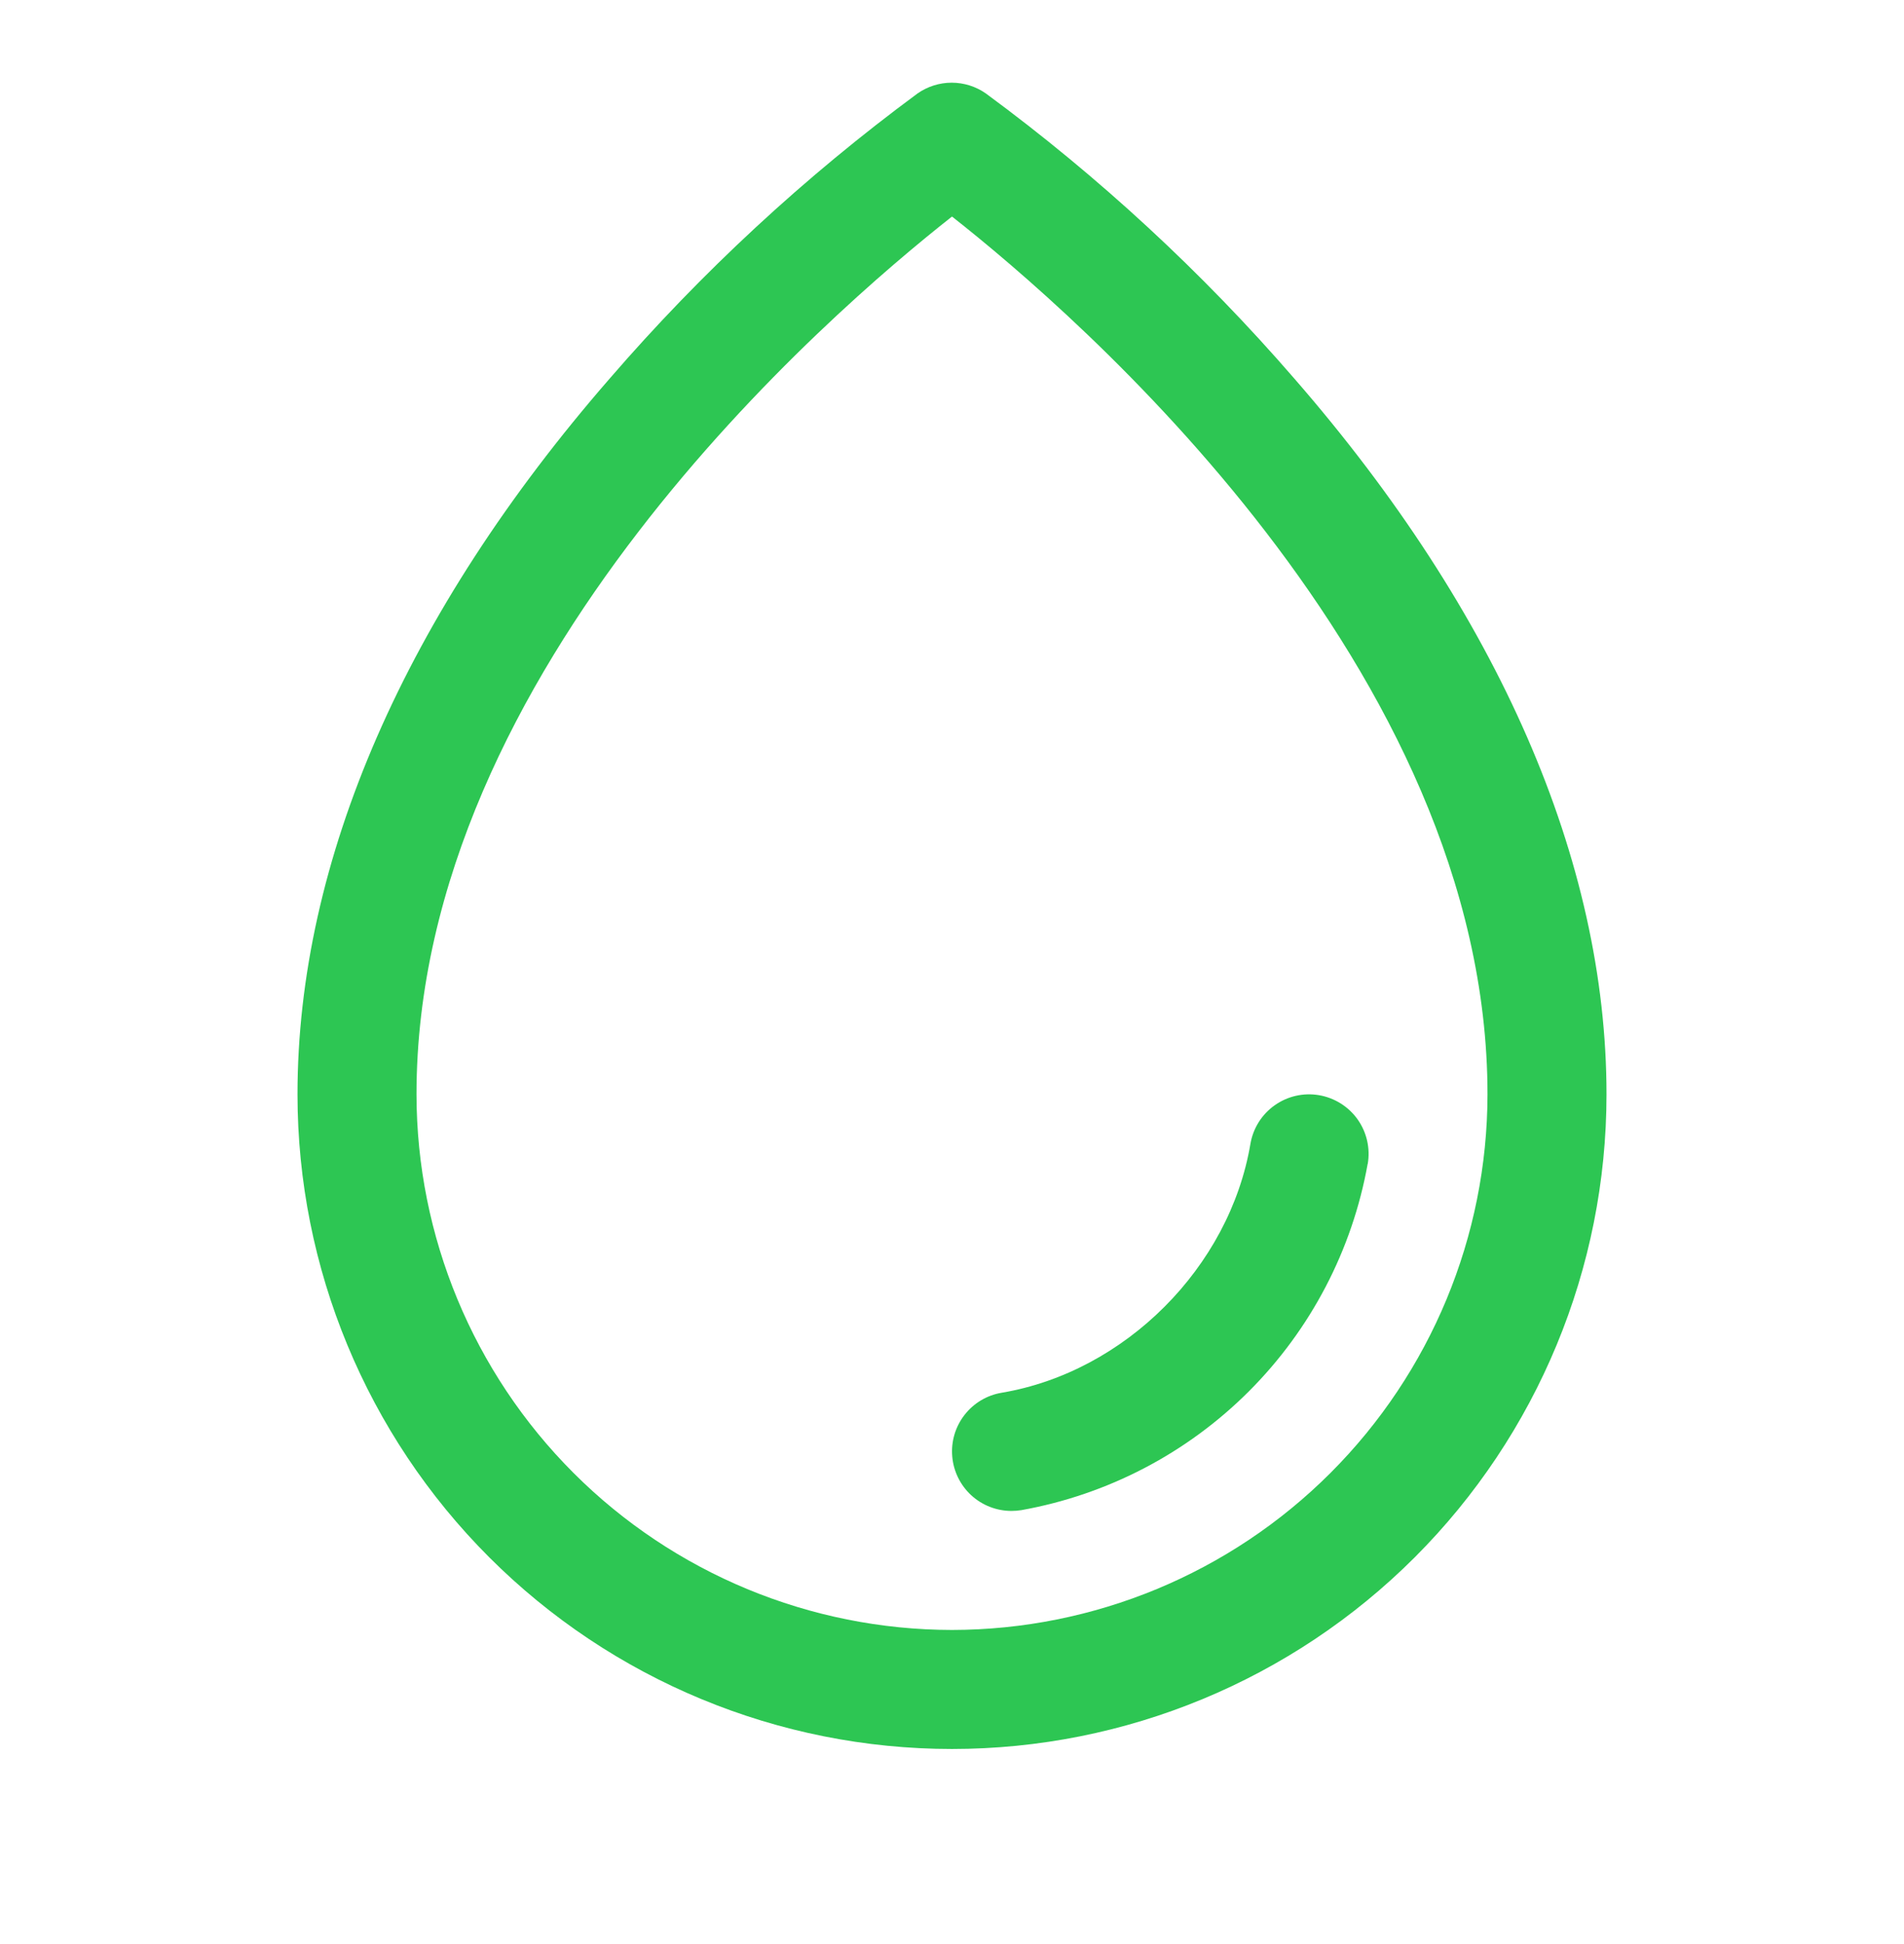 <?xml version="1.0" encoding="UTF-8"?> <svg xmlns="http://www.w3.org/2000/svg" width="48" height="49" viewBox="0 0 48 49" fill="none"><path d="M32.625 9.536C30.309 6.862 27.702 4.453 24.853 2.355C24.601 2.179 24.3 2.084 23.992 2.084C23.685 2.084 23.384 2.179 23.132 2.355C20.288 4.454 17.686 6.862 15.375 9.536C10.221 15.456 7.5 21.696 7.5 27.583C7.5 31.959 9.238 36.156 12.333 39.251C15.427 42.345 19.624 44.083 24 44.083C28.376 44.083 32.573 42.345 35.667 39.251C38.762 36.156 40.5 31.959 40.5 27.583C40.5 21.696 37.779 15.456 32.625 9.536ZM24 41.083C20.421 41.079 16.989 39.656 14.458 37.125C11.928 34.594 10.504 31.163 10.5 27.583C10.5 16.853 20.901 7.896 24 5.458C27.099 7.896 37.5 16.849 37.5 27.583C37.496 31.163 36.072 34.594 33.542 37.125C31.011 39.656 27.579 41.079 24 41.083ZM34.479 29.335C34.09 31.507 33.045 33.508 31.484 35.069C29.924 36.629 27.922 37.674 25.749 38.063C25.667 38.076 25.584 38.083 25.5 38.083C25.124 38.083 24.761 37.942 24.484 37.687C24.208 37.432 24.037 37.083 24.006 36.708C23.974 36.333 24.085 35.959 24.316 35.663C24.547 35.365 24.881 35.166 25.253 35.104C28.359 34.581 30.996 31.945 31.523 28.832C31.589 28.44 31.809 28.09 32.133 27.86C32.458 27.629 32.861 27.537 33.253 27.604C33.645 27.671 33.995 27.89 34.226 28.215C34.456 28.54 34.548 28.942 34.481 29.335H34.479Z" fill="#2DC653"></path></svg> 